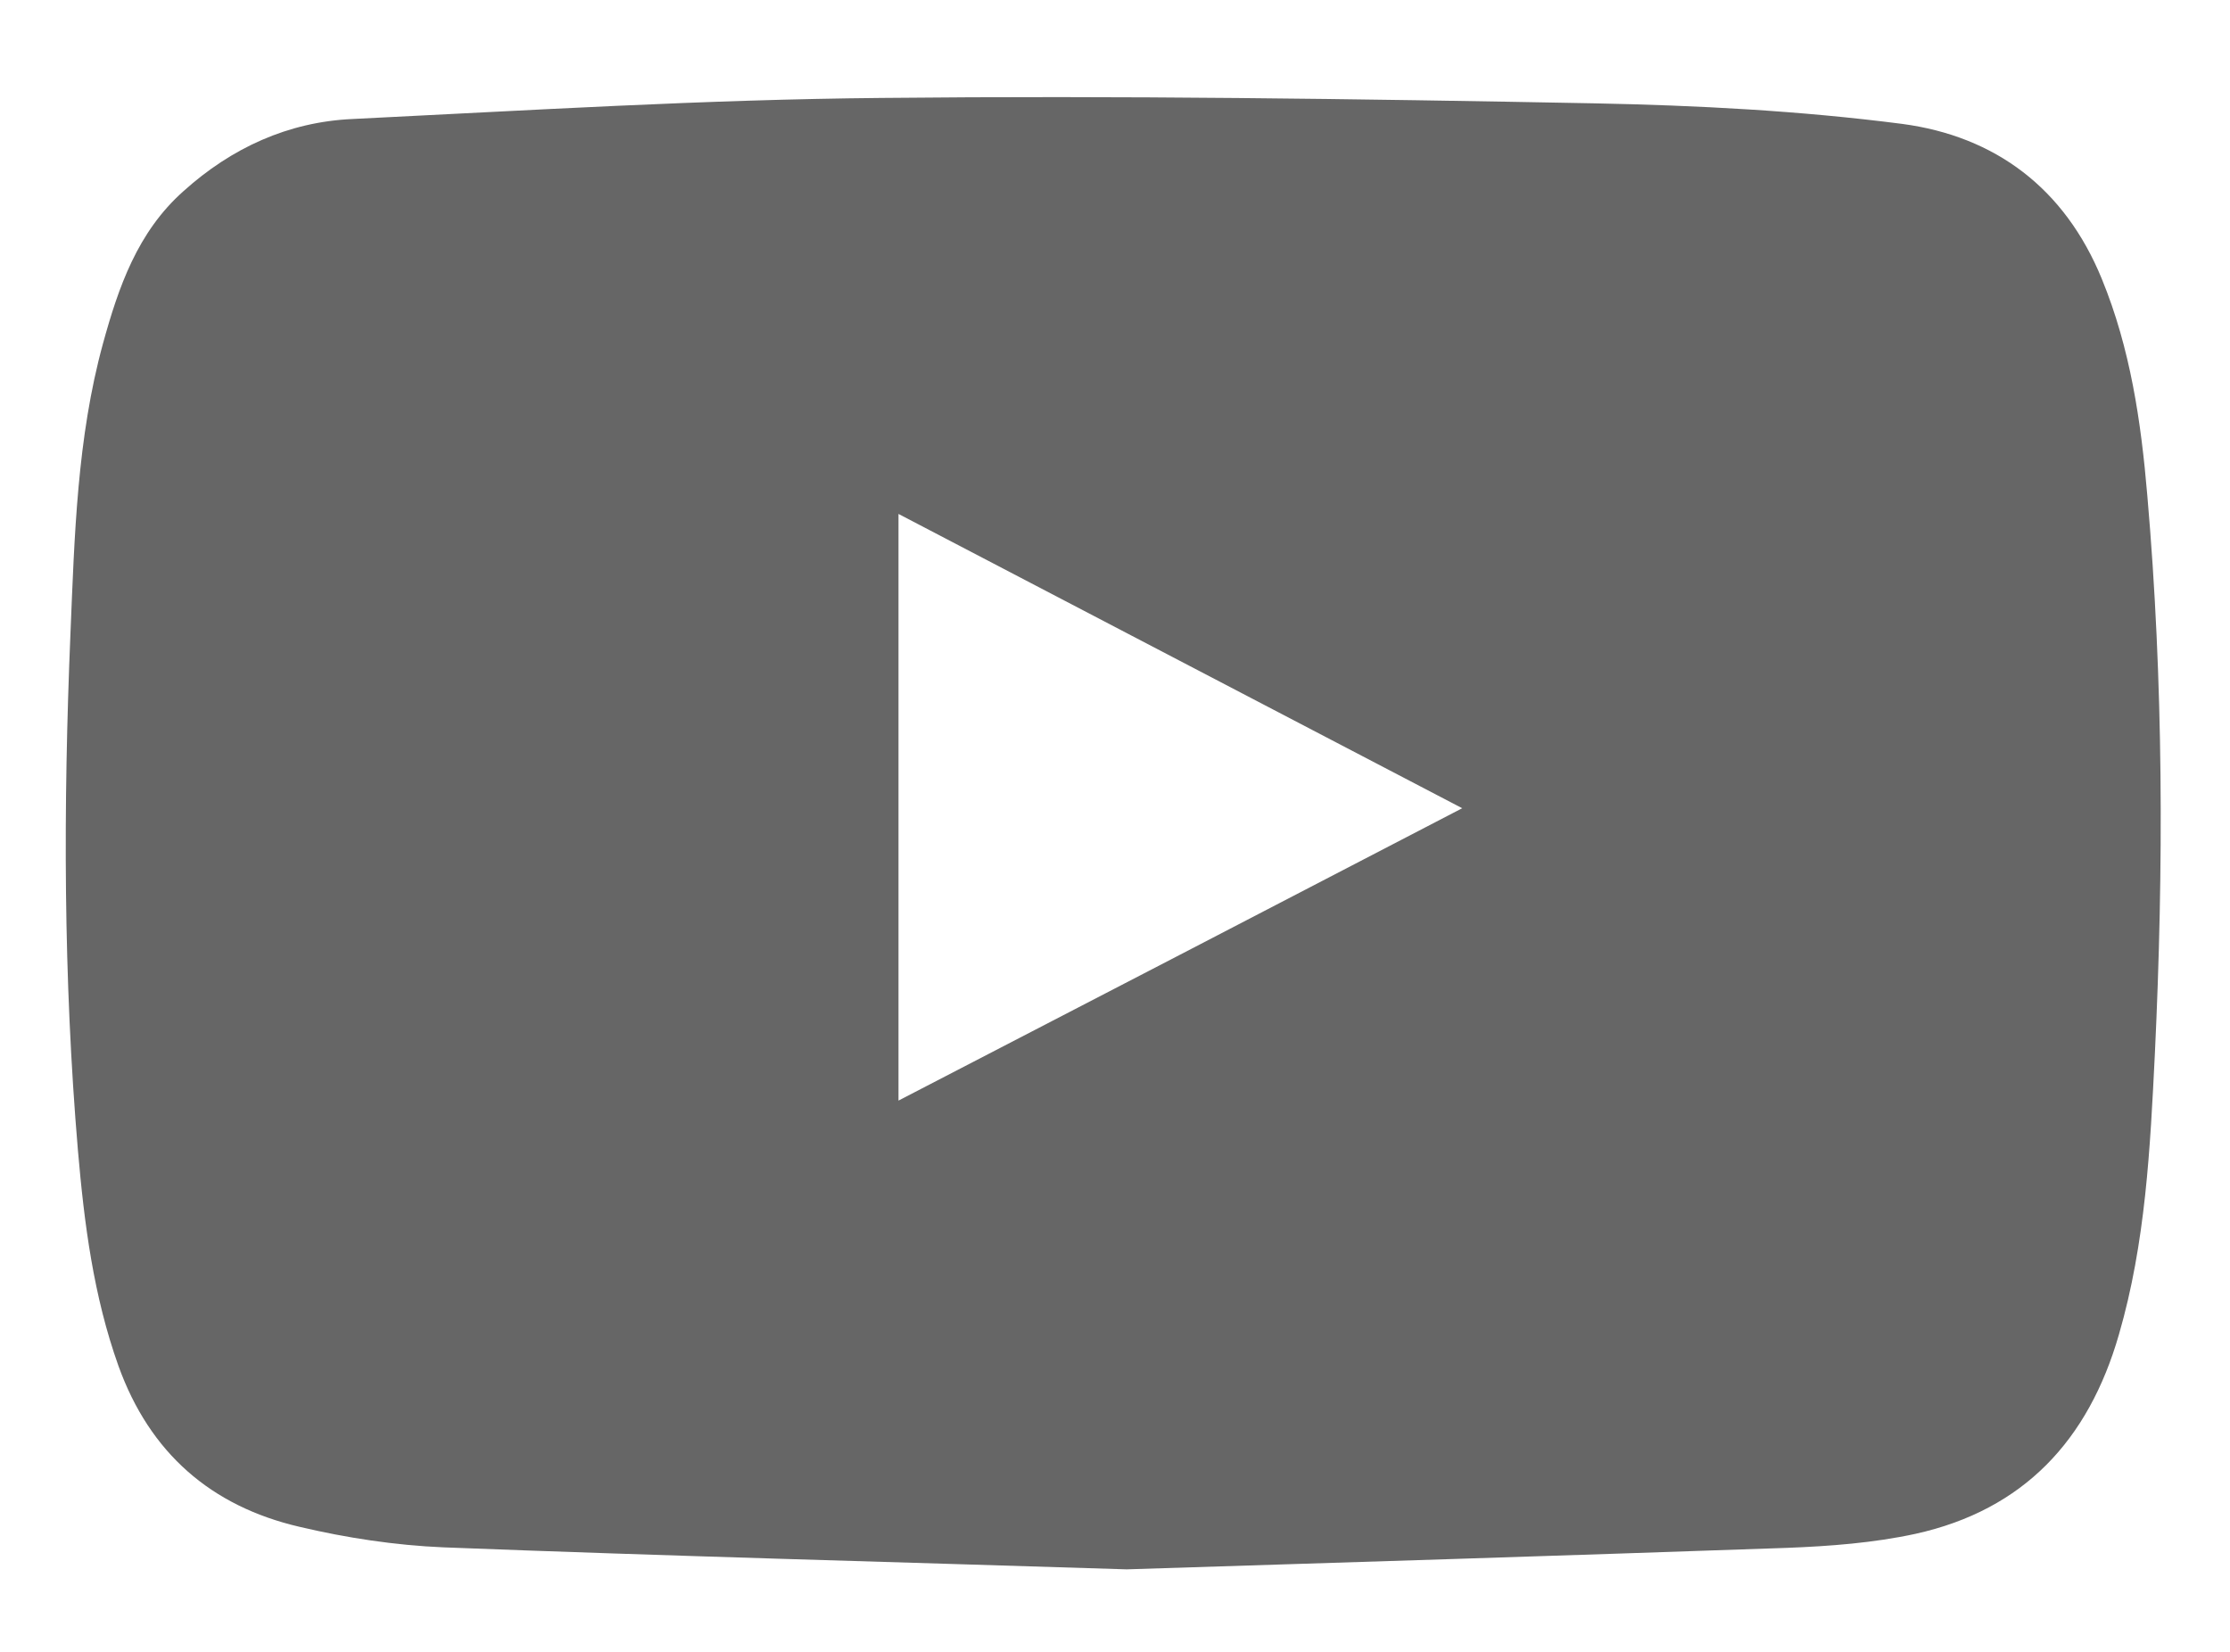 <?xml version="1.0" encoding="utf-8"?>
<!-- Generator: Adobe Illustrator 16.0.0, SVG Export Plug-In . SVG Version: 6.00 Build 0)  -->
<!DOCTYPE svg PUBLIC "-//W3C//DTD SVG 1.1//EN" "http://www.w3.org/Graphics/SVG/1.1/DTD/svg11.dtd">
<svg version="1.1" id="Capa_1" xmlns="http://www.w3.org/2000/svg" xmlns:xlink="http://www.w3.org/1999/xlink" x="0px" y="0px"
	 width="722px" height="535px" viewBox="0 0 722 535" enable-background="new 0 0 722 535" xml:space="preserve">
<path fill="#666666" d="M364.773,508.097c-76.244-2.421-148.695-4.306-221.192-7.122c-15.57-0.651-31.49-3.072-46.641-6.656
	c-28.604-6.656-48.433-23.879-58.58-52.063c-8.1-22.692-11.078-46.035-13.127-69.775c-4.747-55.811-4.747-111.55-2.42-167.407
	c1.304-31.489,2.141-63.235,10.52-93.816c5.027-18.27,11.172-36.144,26.066-49.363c15.547-14.011,33.91-22.436,54.74-23.367
	c57.09-2.793,114.064-6.308,171.201-6.819c76.919-0.792,153.862,0.279,230.805,1.746c33.235,0.651,66.749,2.397,99.705,6.656
	c30.14,4.003,52.645,20.83,64.654,50.201c9.239,22.529,12.707,46.198,14.732,70.217c5.236,60.186,5.306,120.395,2.443,180.557
	c-1.513,30.582-3.002,61.28-11.66,91.047c-9.845,34.143-30.791,56.719-65.864,64.469c-13.522,2.932-27.696,4.003-41.567,4.538
	C505.976,503.675,433.478,505.932,364.773,508.097 M290.903,356.329c60.907-31.513,121.069-62.723,182.512-94.654
	c-61.279-32.024-121.488-63.375-182.512-95.283V356.329z"/>
</svg>
